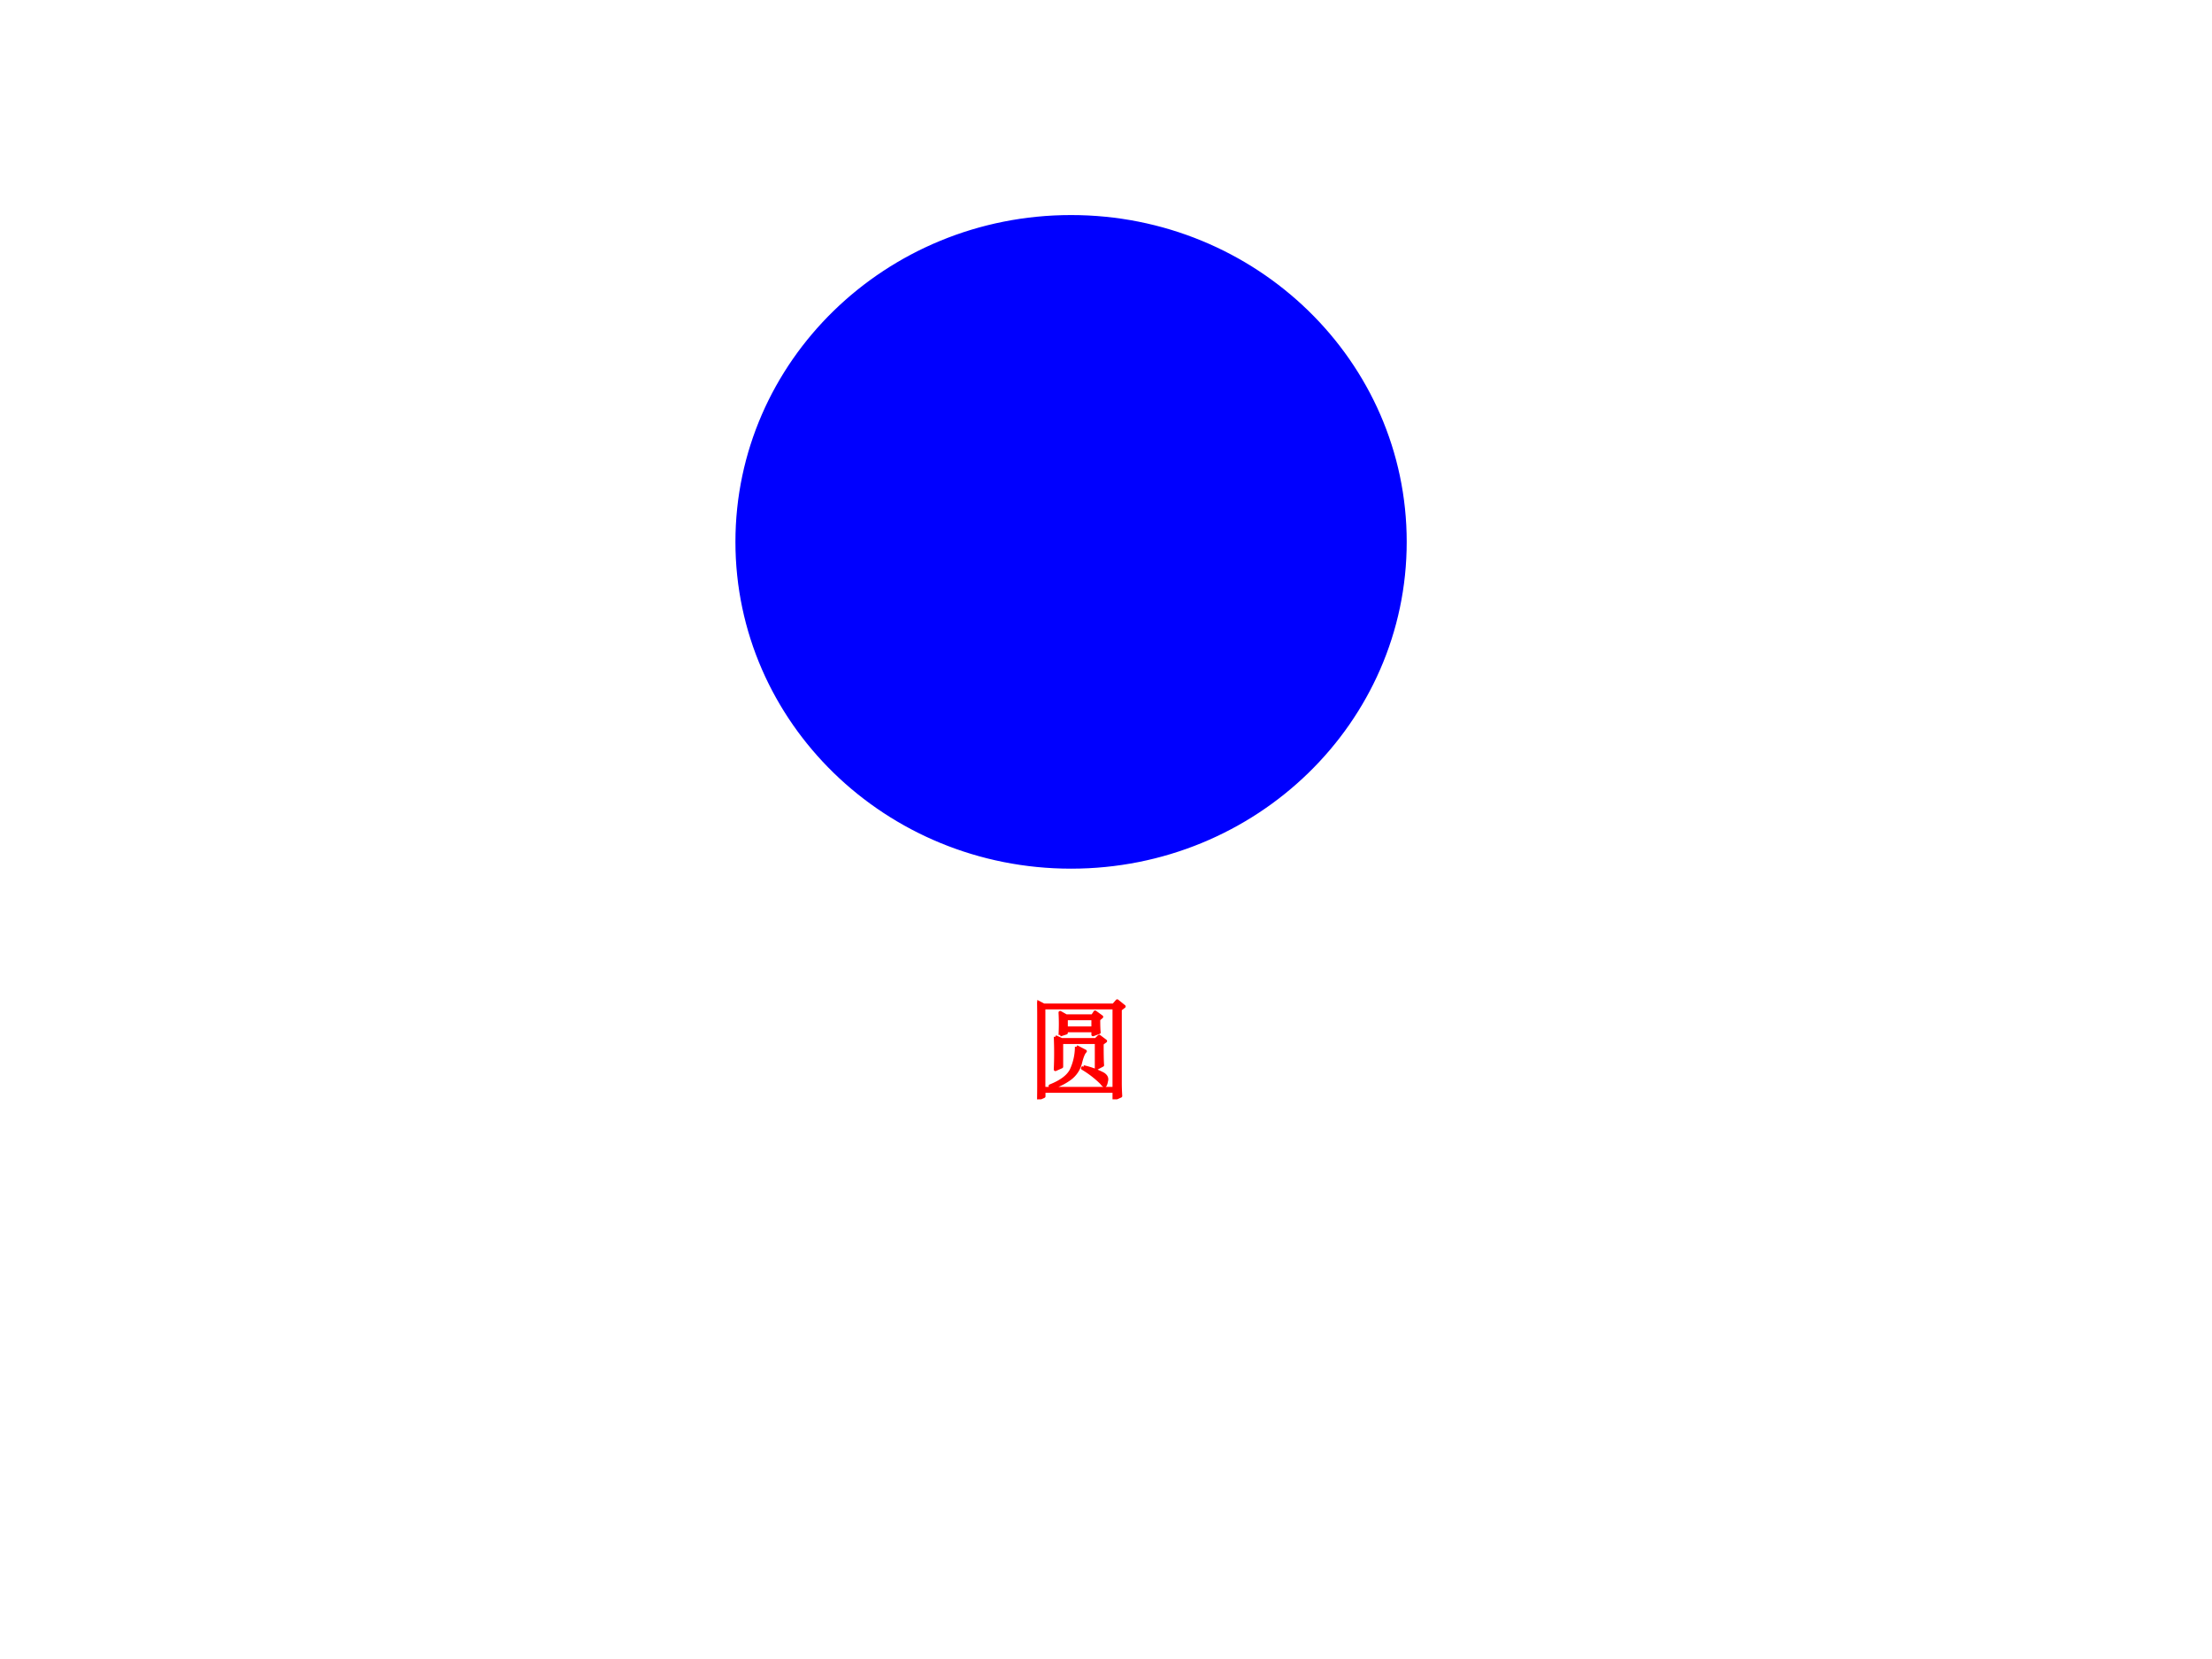 <svg xmlns="http://www.w3.org/2000/svg" xmlns:xlink="http://www.w3.org/1999/xlink" width="960" height="720" viewBox="0 0 720 540"><rect x="0" y="0" width="720" height="540" fill="#333333" stroke="none"/><g data-name="P"><clipPath id="a"><path fill-rule="evenodd" d="M0 540h720V0H0Z"/></clipPath><g clip-path="url(#a)"><path fill="#fff" fill-rule="evenodd" d="M0 540h720V0H0Z"/></g></g><g data-name="P"><path fill="#00f" fill-rule="evenodd" d="M240.88 176.38c0-57.93 48.24-104.88 107.75-104.88 59.5 0 107.75 46.95 107.75 104.88 0 57.92-48.25 104.87-107.75 104.87-59.51 0-107.75-46.95-107.75-104.87Z"/><path fill="none" stroke="#00f" stroke-linejoin="round" stroke-width="3" d="M240.88 176.38c0-57.93 48.24-104.88 107.75-104.88 59.5 0 107.75 46.95 107.75 104.88 0 57.92-48.25 104.87-107.75 104.87-59.51 0-107.75-46.95-107.75-104.87Z"/></g><g data-name="P"><symbol id="b"><path d="M.207.582a1.866 1.866 0 0 1 0 .203L.262.754H.5l.023.035.059-.043L.555.723C.555.67.556.632.559.605L.504.585v.036H.262v-.02L.207.583M.164.566.22.54H.53L.56.57.617.527.586.504C.586.408.587.342.59.309L.535.28v.235H.22v-.22L.164.27a3.397 3.397 0 0 1 0 .296m.191-.09L.434.435C.418.42.404.385.39.328A.25.25 0 0 0 .3.191.526.526 0 0 0 .125.105L.117.121c.1.04.163.087.192.145a.504.504 0 0 1 .046.21M.418.294a.71.71 0 0 0 .18-.066C.624.21.633.19.625.164.62.138.615.125.609.125.602.125.592.133.582.148A.887.887 0 0 1 .41.281l.008.012M.262.73V.645h.242V.73H.262M0 0c.003.057.004.103.004.137V.75C.004.781.003.826 0 .883L.059.852H.69L.723.89.785.84.75.813V.147c0-.03.001-.07.004-.117L.695.004v.07H.06V.027L0 0m.059.828v-.73h.636v.73H.06Z"/></symbol><use xlink:href="#b" fill="red" transform="matrix(36 0 0 -36 337.62 357.835)"/><use xlink:href="#b" fill="none" stroke="red" stroke-linejoin="round" stroke-width=".029" transform="matrix(36 0 0 -36 337.62 357.835)"/><symbol id="c"><path d="M-2147483500-2147483500Z"/></symbol><use xlink:href="#c" fill="red" transform="matrix(36 0 0 -36 77309400000 -77309400000)"/></g></svg>